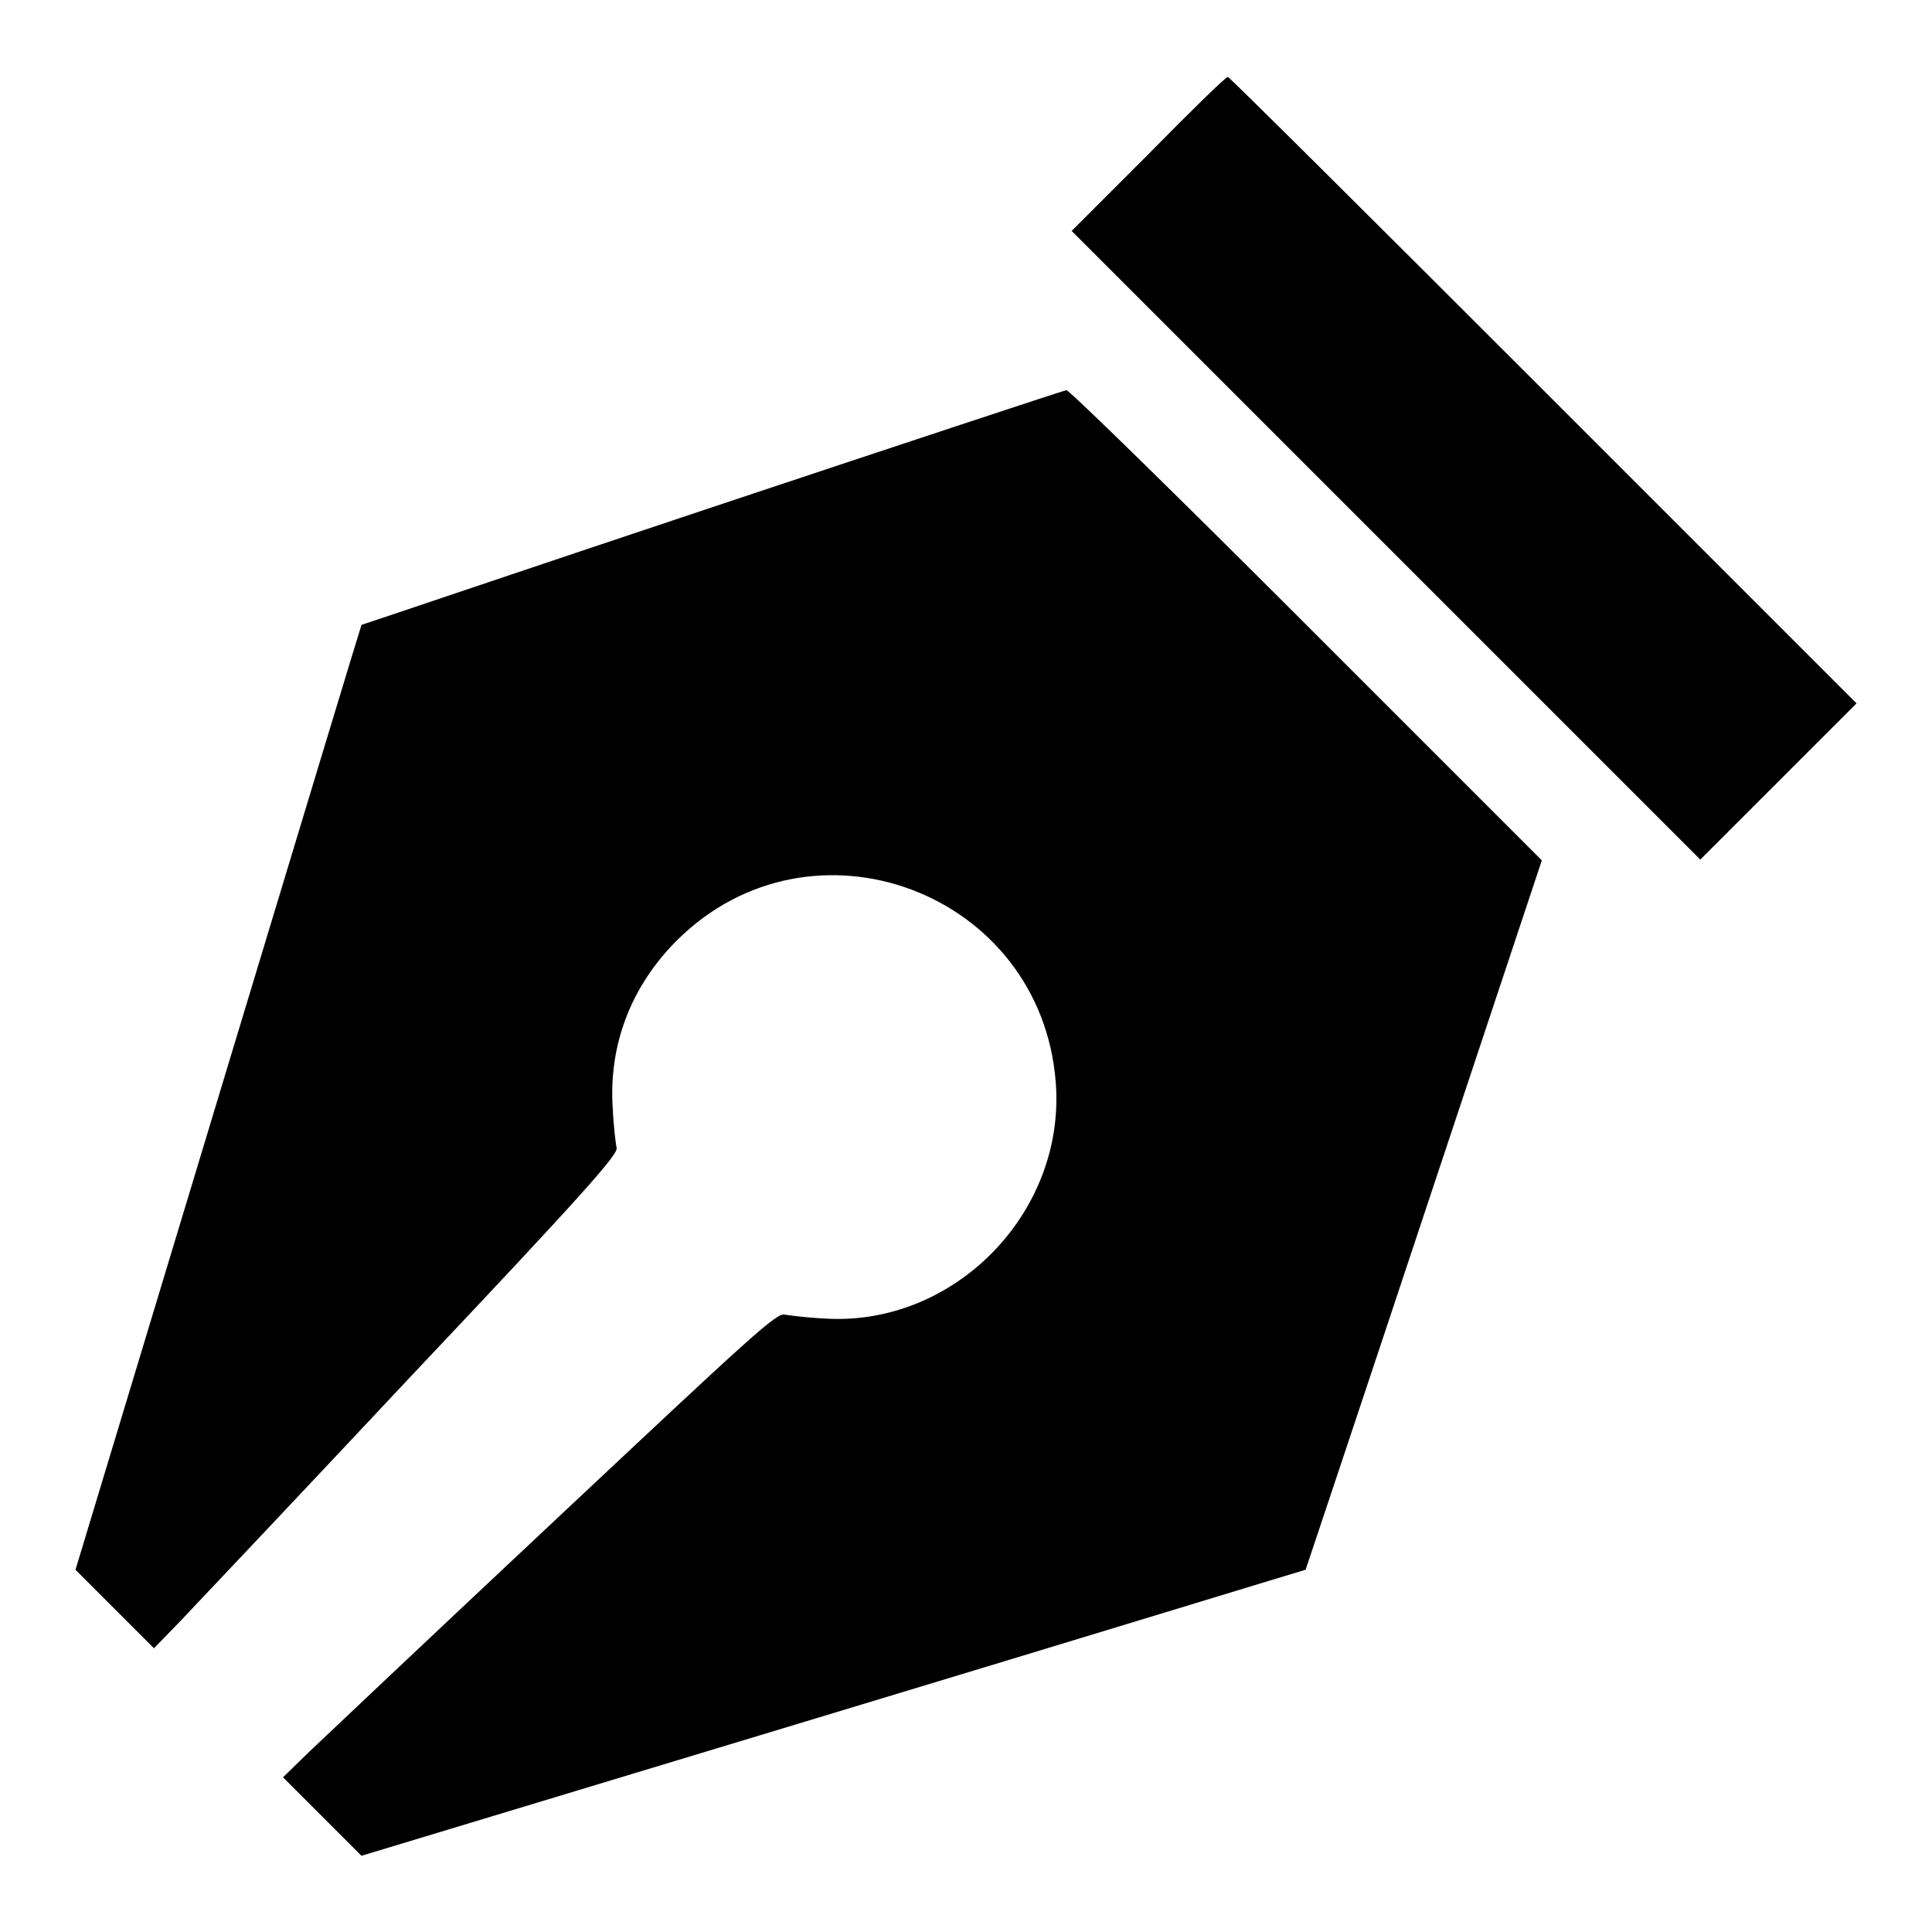 <?xml version="1.0" encoding="utf-8"?>
<!-- Svg Vector Icons : http://www.onlinewebfonts.com/icon -->
<!DOCTYPE svg PUBLIC "-//W3C//DTD SVG 1.1//EN" "http://www.w3.org/Graphics/SVG/1.1/DTD/svg11.dtd">
<svg version="1.1" xmlns="http://www.w3.org/2000/svg" xmlns:xlink="http://www.w3.org/1999/xlink" x="0px" y="0px" viewBox="0 0 256 256" enable-background="new 0 0 256 256" xml:space="preserve">
<g><g><g><path fill="#000000" d="M152.2,20.4l-10.2,10.2l41.7,41.7l41.6,41.6l10.4-10.4L246,93.2l-41.5-41.5c-22.8-22.8-41.6-41.5-41.8-41.5C162.5,10.1,157.8,14.7,152.2,20.4z"/><path fill="#000000" d="M94.4,67.2c-25.5,8.5-46.4,15.6-46.5,15.6c-0.1,0.1-34.2,113-37.2,122.9L10,208l5.2,5.2l5.2,5.2l3.5-3.6c1.9-2,15.8-16.7,30.8-32.7c22.2-23.5,27.3-29.2,27-30c-0.1-0.5-0.4-2.8-0.5-5.1c-0.6-8.5,2.4-16.3,8.5-22.4c17.9-17.8,48.3-6.4,50.2,18.9c1.3,17.3-13.6,32.4-30.8,31.2c-2.2-0.1-4.4-0.4-5.1-0.5c-1.1-0.3-4.3,2.7-30.2,27c-16,15-30.7,28.9-32.7,30.8l-3.6,3.5l5.2,5.2l5.2,5.2l62.5-18.9c34.4-10.4,62.5-19,62.6-19c0,0,7.1-21.2,15.7-47.1l15.6-46.9l-31.2-31.2c-17.1-17.1-31.5-31.2-31.8-31.1C141.1,51.7,119.9,58.7,94.4,67.2z"/></g></g></g>
</svg>